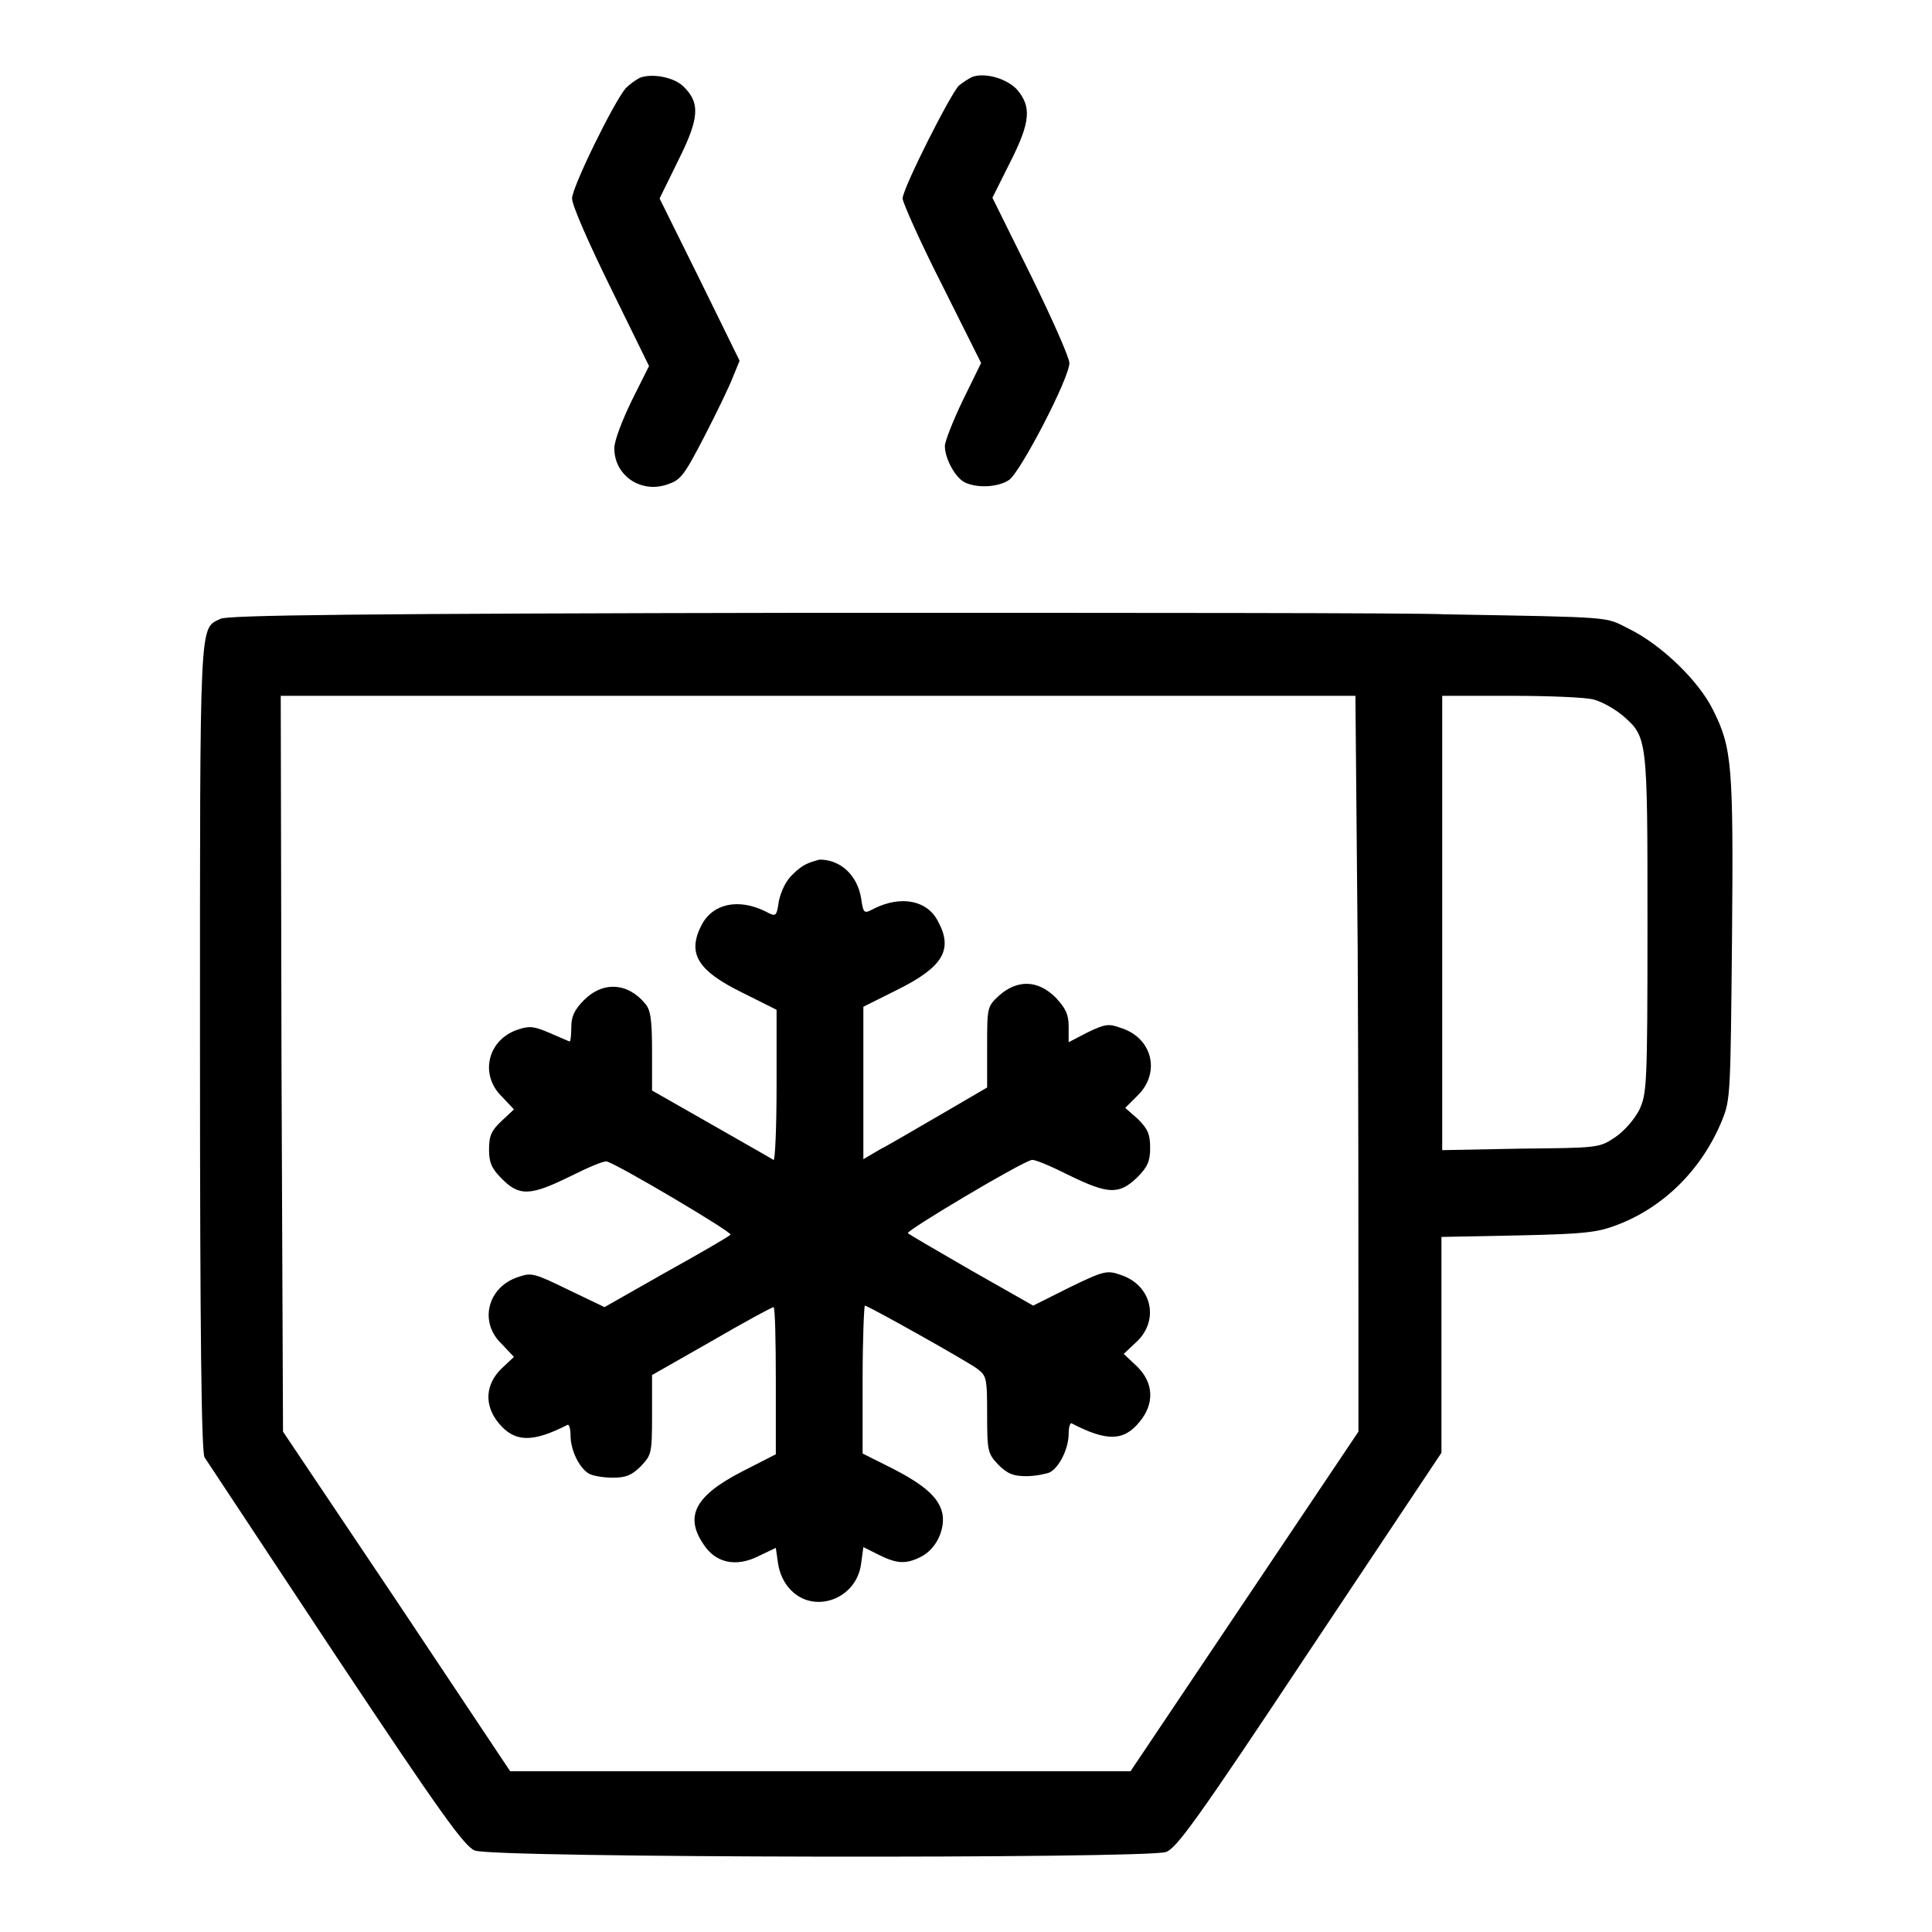 <?xml version="1.0" encoding="utf-8"?>
<!-- Svg Vector Icons : http://www.onlinewebfonts.com/icon -->
<!DOCTYPE svg PUBLIC "-//W3C//DTD SVG 1.1//EN" "http://www.w3.org/Graphics/SVG/1.1/DTD/svg11.dtd">
<svg version="1.1" xmlns="http://www.w3.org/2000/svg" xmlns:xlink="http://www.w3.org/1999/xlink" x="0px" y="0px" viewBox="0 0 256 256" enable-background="new 0 0 256 256" xml:space="preserve">
<g><g><g><path fill="#000000" d="M84.8,10.3c-0.6,0.3-1.4,0.9-1.9,1.4c-1.6,1.9-7.1,13.1-7.1,14.6c0,0.9,2.2,5.9,5.1,11.8l5.1,10.4l-2.3,4.6c-1.3,2.7-2.3,5.3-2.3,6.3c0,3.6,3.5,6,7,4.8c1.8-0.6,2.2-1.1,4.9-6.3c1.6-3.1,3.3-6.6,3.8-7.9l0.9-2.2l-5.3-10.8l-5.3-10.7l2.5-5.1c2.8-5.6,2.9-7.6,0.6-9.8C89.2,10.2,86.4,9.7,84.8,10.3z"/><path fill="#000000" d="M128.8,10.2c-0.4,0.2-1.2,0.7-1.7,1.1c-1.1,1-7.5,13.7-7.5,15c0,0.5,2.3,5.7,5.2,11.4l5.2,10.4l-2.4,4.9c-1.3,2.7-2.4,5.5-2.4,6.1c0,1.6,1.3,4.1,2.6,4.8c1.6,0.8,4.4,0.7,5.9-0.3c1.5-1,8-13.5,8-15.5c0-0.7-2.3-5.9-5.1-11.6l-5.1-10.3l2.3-4.6c2.8-5.5,2.9-7.5,0.9-9.8C133.2,10.3,130.4,9.6,128.8,10.2z"/><path fill="#000000" d="M107.5,81.2c-59.8,0.1-77.4,0.3-78.3,0.8c-2.8,1.4-2.7-0.8-2.7,56.7c0,39,0.2,53.6,0.6,54.4c0.4,0.6,8.2,12.4,17.4,26.3c13.9,20.9,17,25.2,18.4,25.8c2.2,1,89,1.1,91.6,0.2c1.4-0.5,4.1-4.2,19.1-26.8l17.4-26.1v-14.3v-14.3l10.2-0.2c8.9-0.2,10.5-0.4,13.1-1.4c6.3-2.4,11.3-7.5,13.9-13.9c1.1-2.7,1.1-3.5,1.3-24c0.2-23.1,0-25.3-2.5-30.3c-1.9-3.9-6.9-8.7-11.2-10.8c-3.2-1.6-1.6-1.5-24.3-1.9C187.7,81.2,149.9,81.2,107.5,81.2z M179.9,125.7c0.1,18.5,0.1,40.4,0.1,48.8v15.2l-15.1,22.5l-15.1,22.5h-41.1H67.6l-15-22.5l-15.1-22.5l-0.2-48.8l-0.1-48.7h71.2h71.2L179.9,125.7z M211.2,92.7c1.1,0.3,2.7,1.2,3.8,2.1c3.3,2.9,3.3,2.8,3.3,27.6c0,21.8-0.1,22.5-1.1,24.7c-0.7,1.3-2,2.8-3.2,3.6c-2.1,1.4-2.2,1.4-12.5,1.5l-10.4,0.2v-30.1V92.2h9.2C205.2,92.2,210.2,92.4,211.2,92.7z"/><path fill="#000000" d="M105.1,115.8c-1,0.9-1.6,2.3-1.9,3.6c-0.3,2.1-0.4,2.1-1.7,1.4c-3.6-1.8-7-1.1-8.5,1.7c-2,3.8-0.6,6.1,5.3,9l4.6,2.3v10.1c0,5.5-0.2,9.9-0.4,9.8c-0.3-0.2-4-2.3-8.2-4.7l-7.9-4.5v-5.2c0-4.2-0.2-5.5-0.9-6.3c-2.3-2.8-5.6-3-8.1-0.5c-1.3,1.3-1.7,2.2-1.7,3.6c0,1-0.1,1.9-0.2,1.9c-0.1,0-1.2-0.5-2.6-1.1c-2.1-0.9-2.7-1-4.2-0.5c-4.1,1.3-5.2,6-2.2,8.9l1.6,1.7l-1.6,1.5c-1.4,1.3-1.7,2-1.7,3.8c0,1.7,0.3,2.5,1.7,3.9c2.3,2.3,3.7,2.3,9-0.3c2.4-1.2,4.5-2.1,4.9-2c1.5,0.4,16.7,9.4,16.4,9.7c-0.3,0.3-4.1,2.5-8.6,5l-8.1,4.6l-4.8-2.3c-4.5-2.2-4.9-2.3-6.6-1.7c-4.1,1.3-5.3,6-2.2,8.9l1.6,1.7l-1.6,1.5c-2.2,2.1-2.4,4.9-0.4,7.3c2.1,2.5,4.4,2.6,9.1,0.2c0.2-0.1,0.4,0.5,0.4,1.4c0,2,1.2,4.4,2.5,5.1c0.6,0.3,2,0.5,3.1,0.5c1.7,0,2.5-0.3,3.7-1.5c1.4-1.5,1.5-1.6,1.5-6.8v-5.3l7.9-4.5c4.3-2.5,8-4.5,8.2-4.5c0.2,0,0.3,4.4,0.3,9.8v9.7l-4.5,2.3c-6.2,3.2-7.6,5.9-5.1,9.6c1.6,2.5,4.3,3.1,7.3,1.6l2.3-1.1l0.3,2.1c0.2,1.3,0.8,2.6,1.7,3.5c3.1,3.2,8.7,1.2,9.3-3.5l0.3-2.2l2,1c2.4,1.2,3.6,1.3,5.6,0.3c2-1,3.2-3.5,2.9-5.6c-0.4-2.2-2.3-3.9-6.8-6.2l-3.8-1.9v-9.8c0-5.4,0.2-9.8,0.3-9.8c0.4,0,12.9,7,14.8,8.3c1.3,1,1.4,1.1,1.4,6.1c0,5,0.1,5.2,1.5,6.7c1.2,1.2,2,1.5,3.7,1.5c1.2,0,2.6-0.3,3.1-0.5c1.3-0.7,2.5-3.2,2.5-5.1c0-0.9,0.2-1.5,0.4-1.4c4.6,2.4,6.9,2.4,9-0.2c2-2.4,1.9-5.2-0.4-7.4l-1.7-1.6l1.7-1.6c3.1-2.9,2-7.6-2.2-8.9c-1.7-0.6-2.2-0.5-6.7,1.7l-4.8,2.4l-8.1-4.6c-4.5-2.6-8.3-4.8-8.5-5c-0.3-0.3,14.8-9.3,16.4-9.7c0.4-0.1,2.5,0.8,4.9,2c5.3,2.6,6.7,2.6,9.1,0.3c1.4-1.4,1.7-2.2,1.7-3.9c0-1.8-0.3-2.5-1.6-3.8l-1.7-1.5l1.7-1.7c3-3,1.9-7.6-2.3-8.9c-1.6-0.6-2.1-0.5-4.4,0.6l-2.5,1.3v-2.1c0-1.6-0.4-2.4-1.7-3.8c-2.4-2.4-5.1-2.4-7.5-0.3c-1.6,1.5-1.6,1.5-1.6,6.9v5.3l-6,3.5c-3.3,1.9-7,4.1-8.2,4.7l-2.2,1.3v-10.1v-10.1l4.6-2.3c6-3,7.3-5.3,5.3-9c-1.4-2.8-4.9-3.5-8.5-1.7c-1.3,0.7-1.4,0.7-1.7-1.4c-0.5-3-2.7-5.1-5.5-5.1C107.1,114.3,106.3,114.6,105.1,115.8z"/></g></g></g>
</svg>